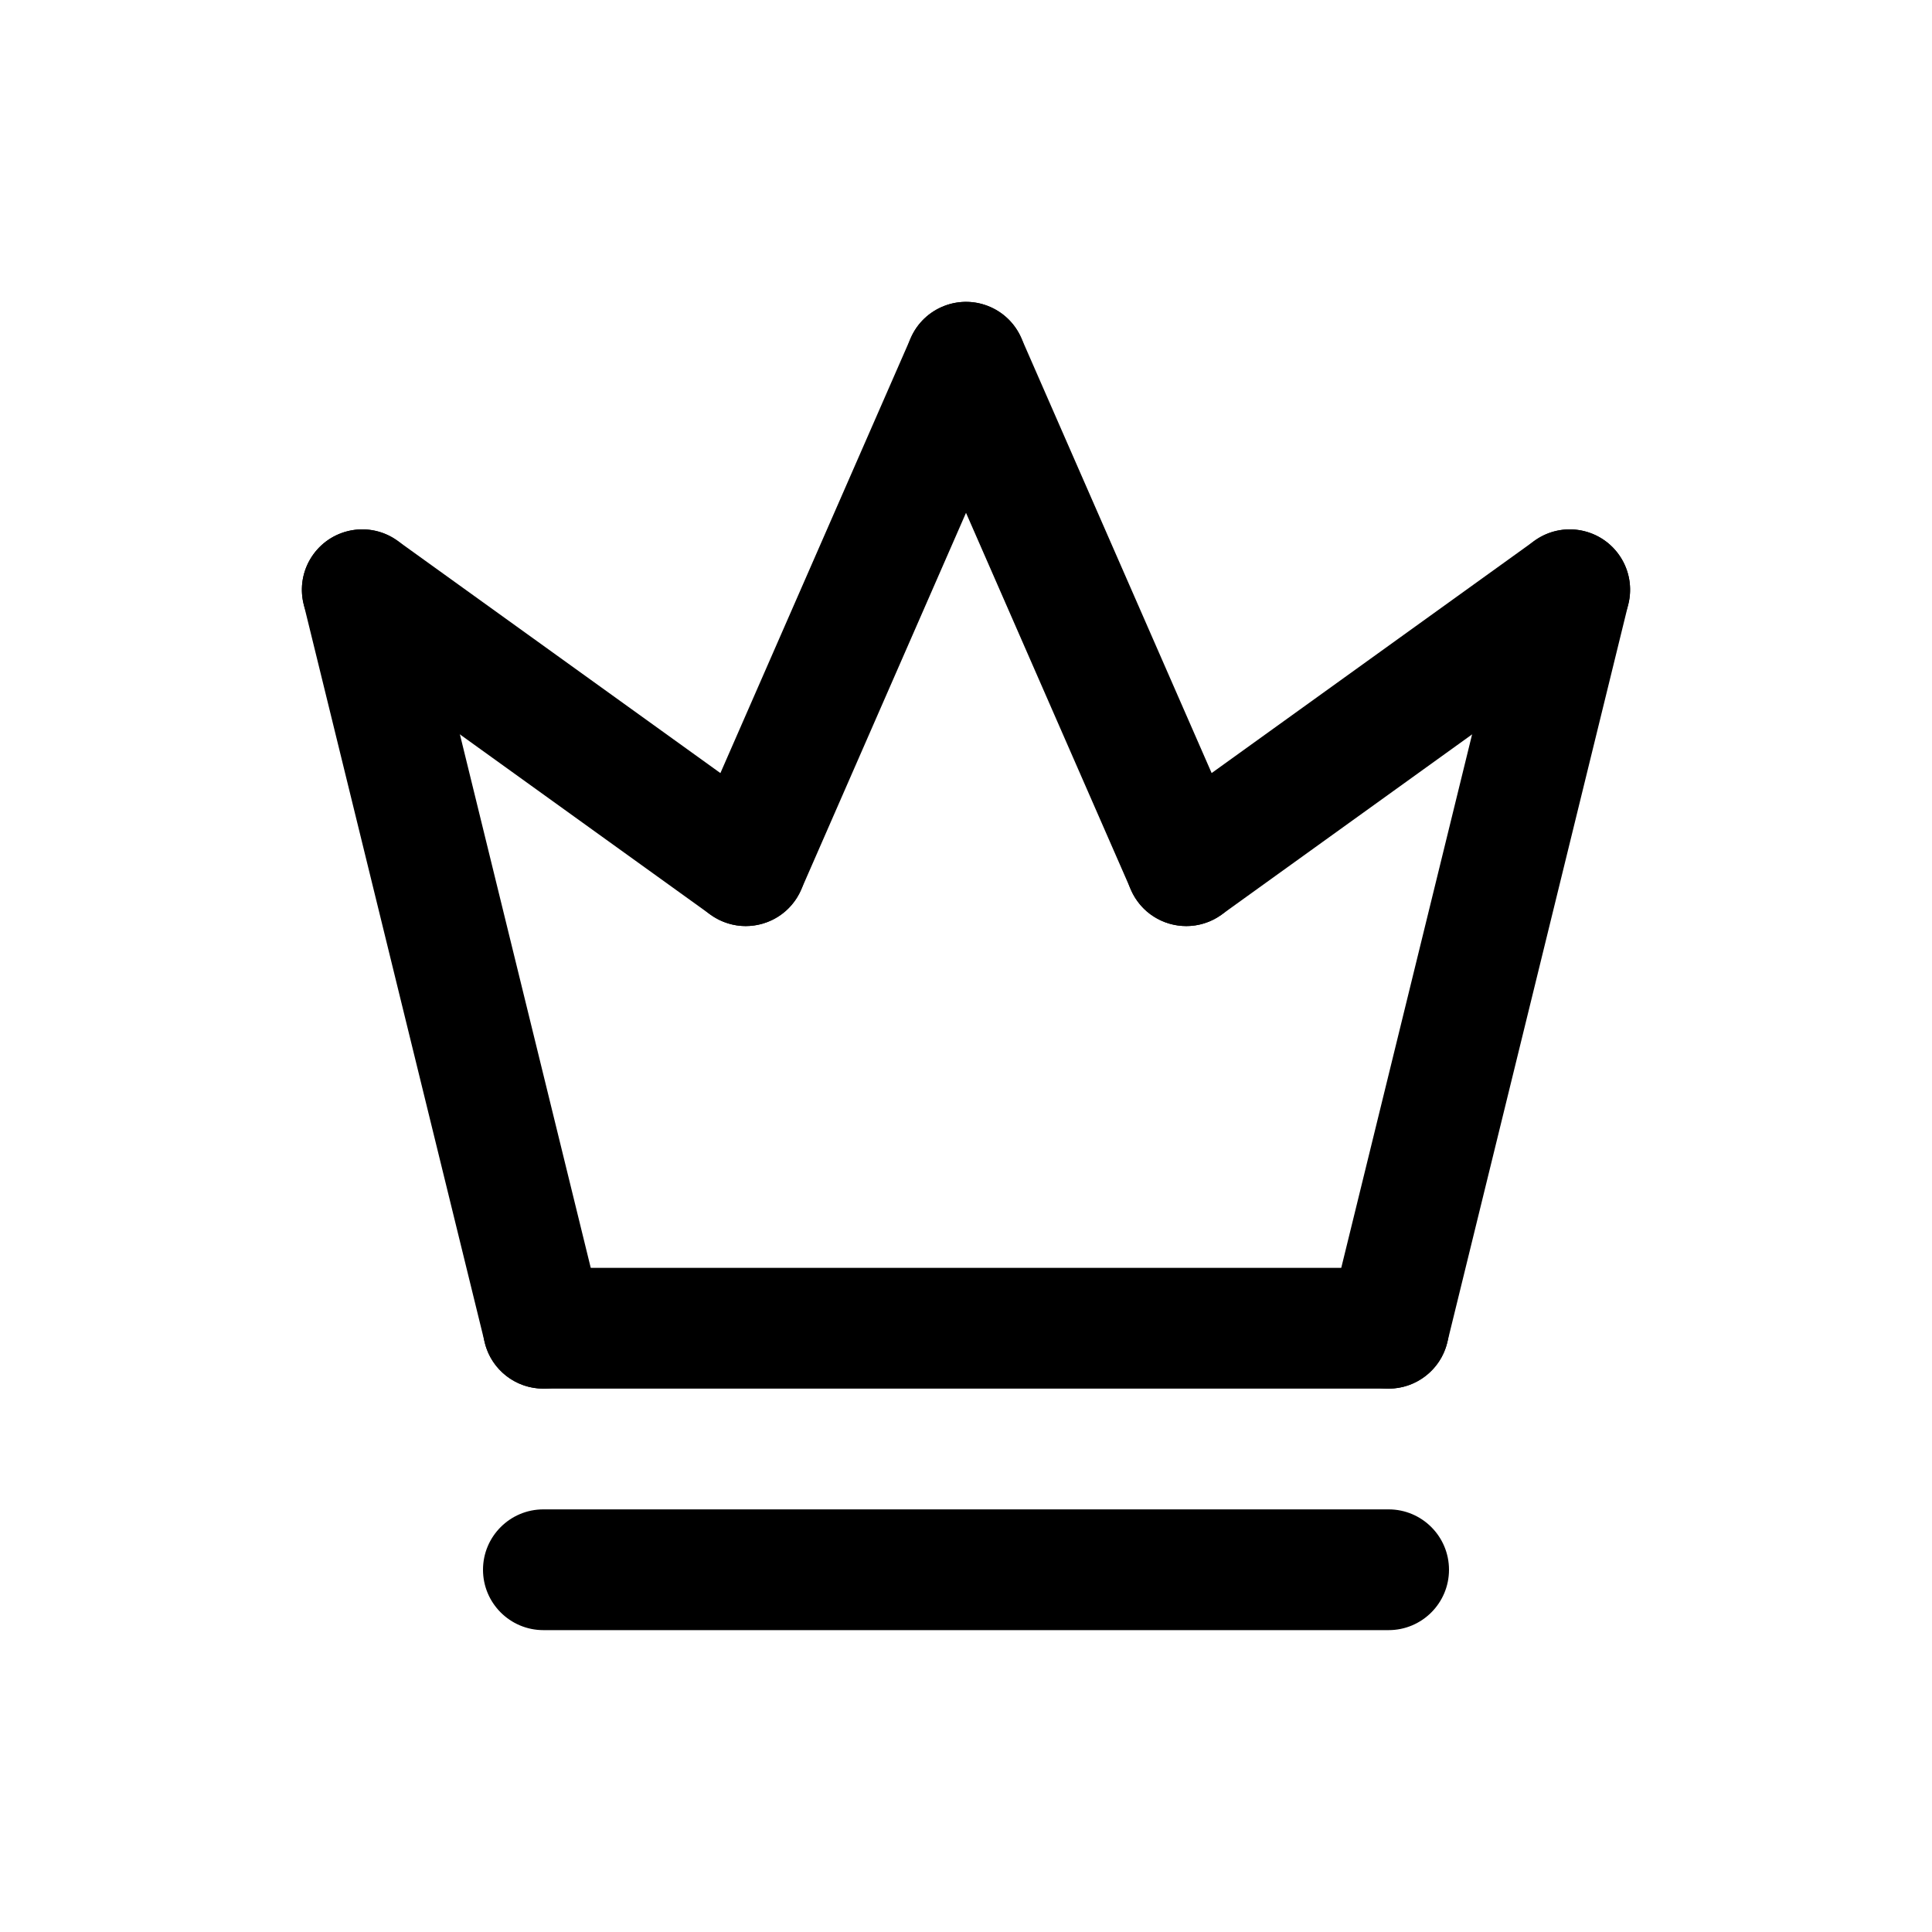 <svg width="36" height="36" viewBox="0 0 36 36" fill="none" xmlns="http://www.w3.org/2000/svg">
<path d="M25.875 25.875H10.125C9.504 25.875 9 25.371 9 24.75C9 24.129 9.504 23.625 10.125 23.625H25.875C26.496 23.625 27 24.129 27 24.75C27 25.371 26.496 25.875 25.875 25.875Z" fill="black"/>
<path d="M13.895 17.256C13.668 17.256 13.438 17.187 13.239 17.044L6.093 11.902C5.589 11.539 5.474 10.836 5.837 10.332C6.2 9.828 6.902 9.712 7.407 10.076L14.553 15.218C15.057 15.581 15.172 16.284 14.809 16.788C14.59 17.093 14.245 17.256 13.895 17.256Z" fill="black"/>
<path d="M22.105 17.256C21.755 17.256 21.41 17.093 21.191 16.788C20.827 16.284 20.942 15.581 21.447 15.218L28.593 10.076C29.098 9.713 29.8 9.829 30.163 10.332C30.526 10.836 30.41 11.539 29.907 11.902L22.761 17.044C22.561 17.187 22.332 17.256 22.105 17.256Z" fill="black"/>
<path d="M13.895 17.256C13.745 17.256 13.592 17.225 13.445 17.161C12.876 16.913 12.616 16.249 12.866 15.68L16.97 6.299C17.218 5.73 17.881 5.47 18.451 5.719C19.02 5.968 19.28 6.632 19.03 7.201L14.927 16.582C14.742 17.004 14.329 17.256 13.895 17.256Z" fill="black"/>
<path d="M22.105 17.256C21.671 17.256 21.258 17.005 21.074 16.582L16.97 7.201C16.721 6.632 16.98 5.969 17.549 5.72C18.118 5.47 18.782 5.73 19.031 6.299L23.135 15.68C23.384 16.249 23.124 16.912 22.555 17.162C22.409 17.226 22.255 17.256 22.105 17.256Z" fill="black"/>
<path d="M10.124 25.875C9.618 25.875 9.158 25.532 9.033 25.018L5.658 11.257C5.51 10.654 5.879 10.045 6.482 9.897C7.084 9.749 7.694 10.118 7.843 10.721L11.218 24.482C11.366 25.086 10.996 25.695 10.393 25.843C10.303 25.864 10.213 25.875 10.124 25.875Z" fill="black"/>
<path d="M25.876 25.875C25.787 25.875 25.697 25.864 25.606 25.843C25.003 25.695 24.634 25.085 24.782 24.482L28.157 10.721C28.305 10.118 28.914 9.749 29.517 9.896C30.12 10.044 30.49 10.653 30.342 11.257L26.967 25.018C26.841 25.531 26.381 25.875 25.876 25.875Z" fill="black"/>
<path d="M25.875 30.375H10.125C9.504 30.375 9 29.871 9 29.25C9 28.629 9.504 28.125 10.125 28.125H25.875C26.496 28.125 27 28.629 27 29.25C27 29.871 26.496 30.375 25.875 30.375Z" fill="black"/>
</svg>
